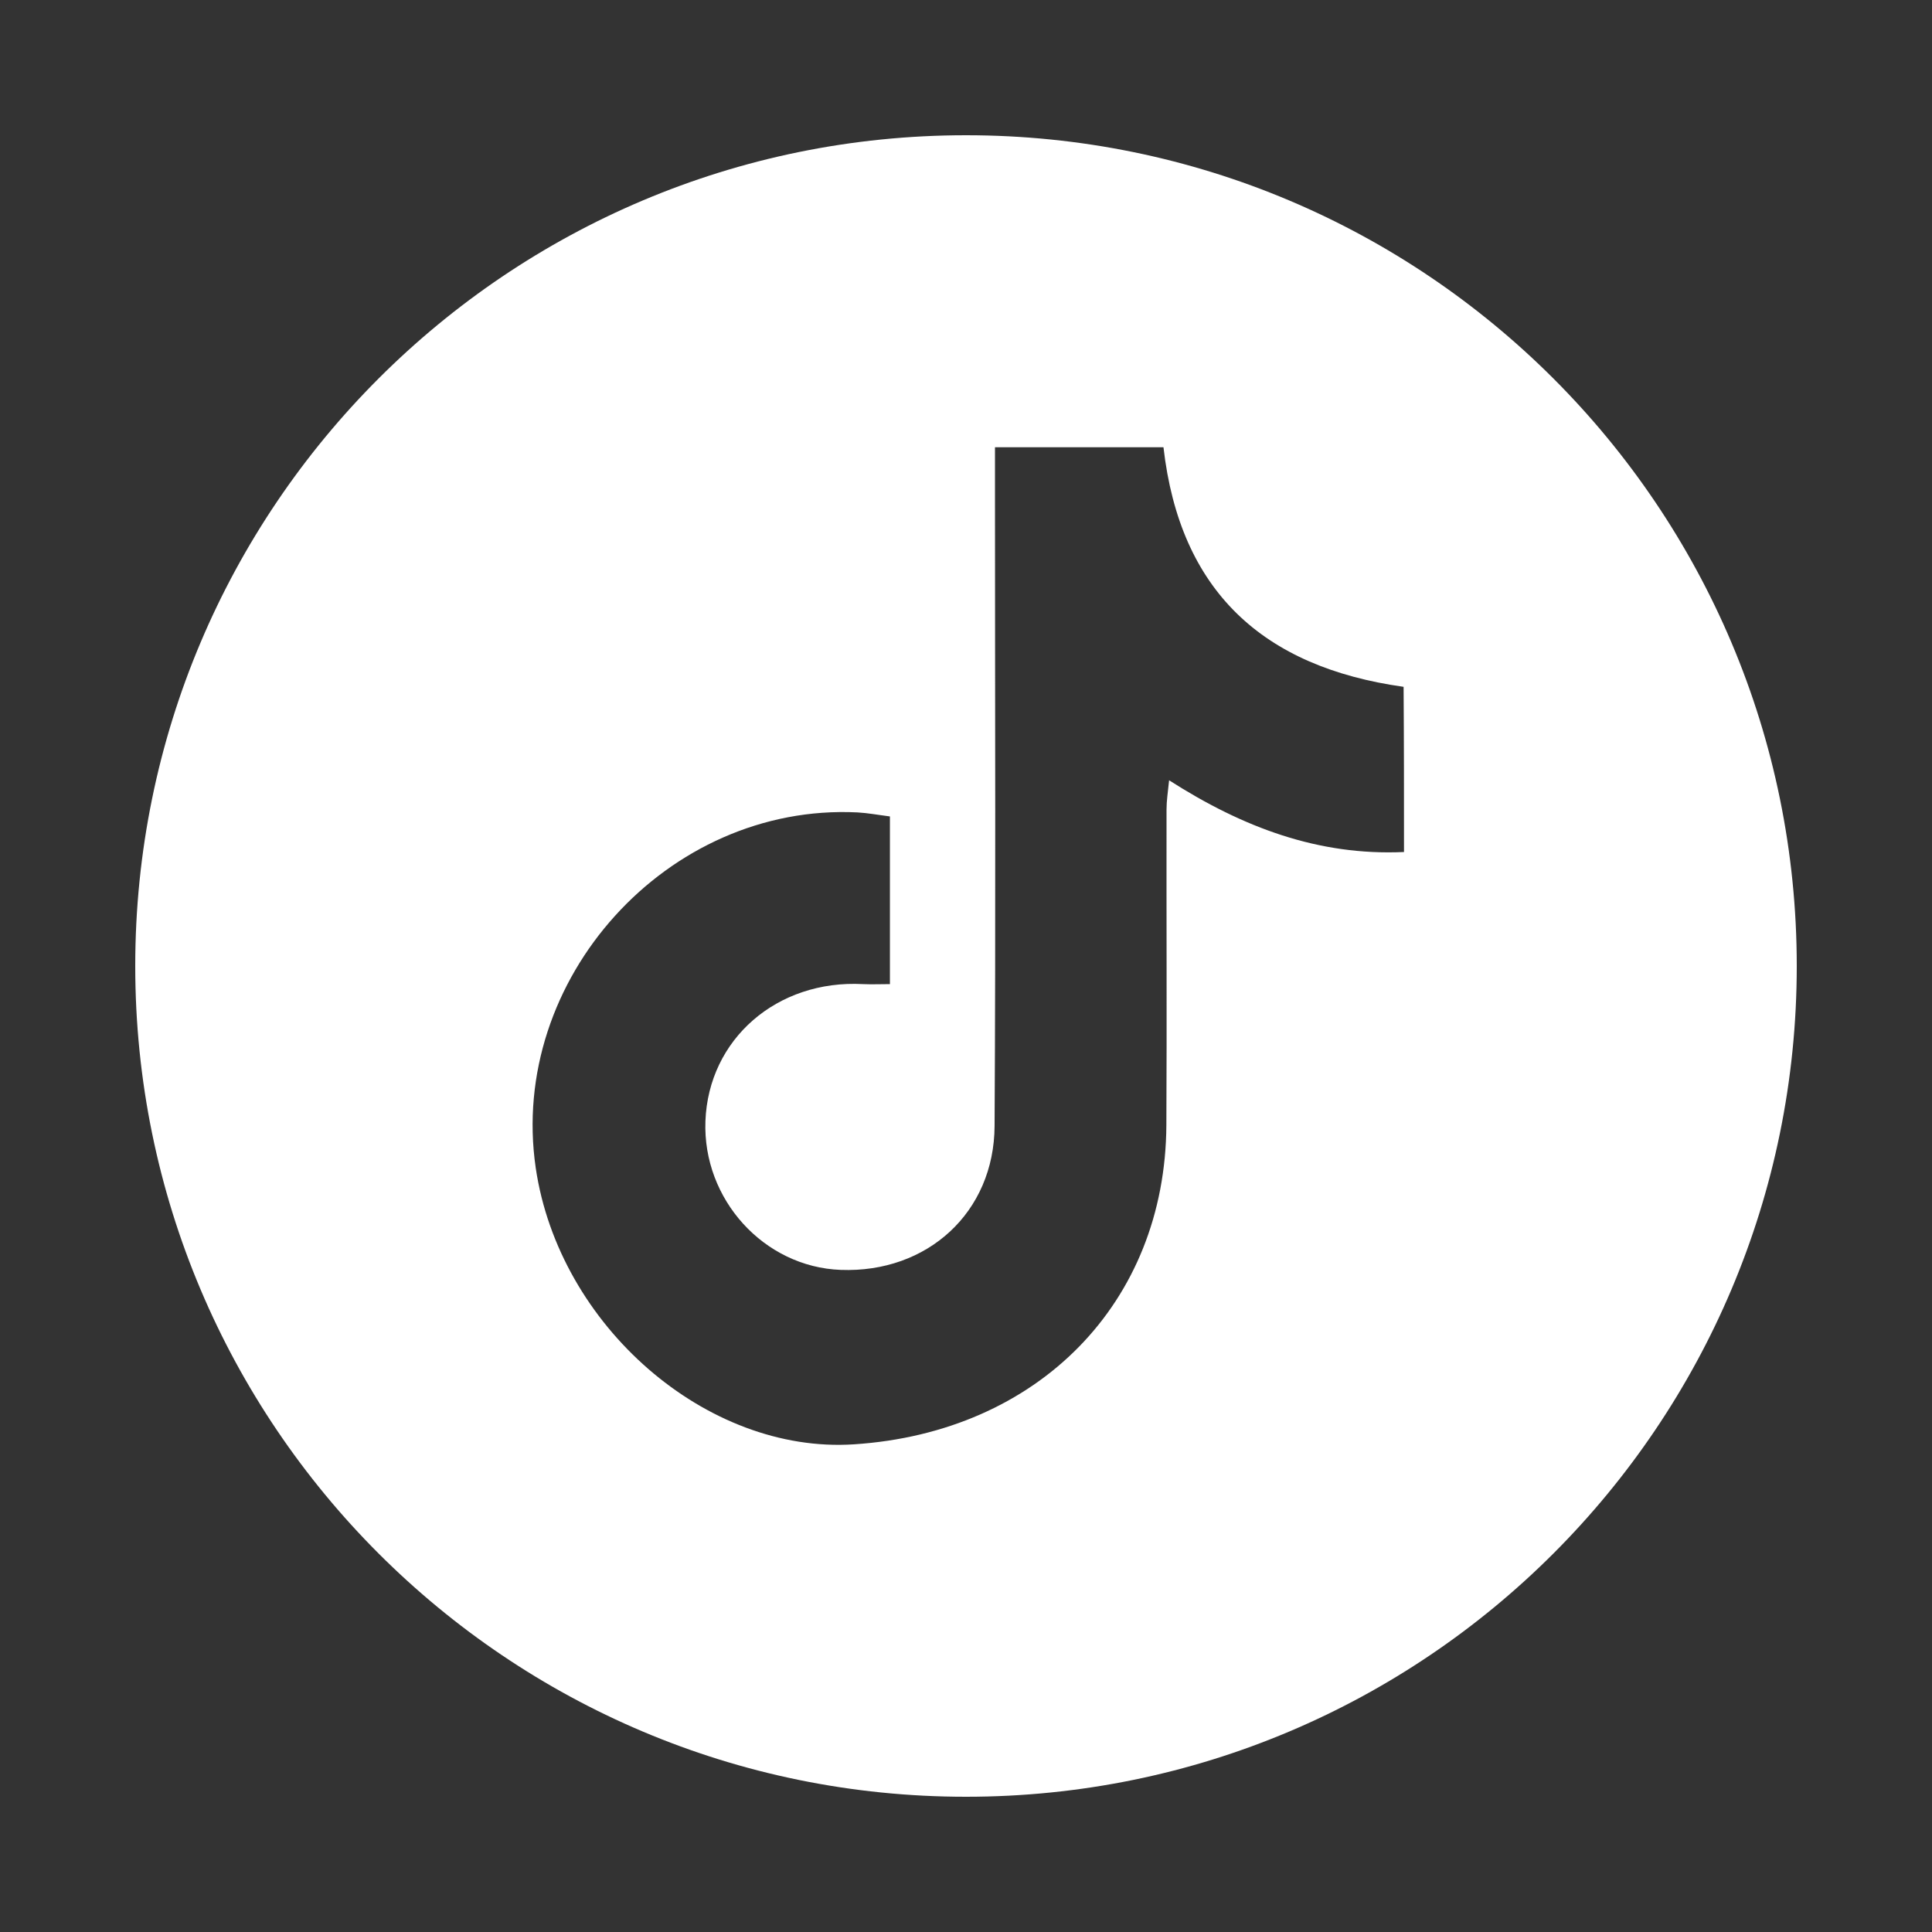 <svg width="24" height="24" viewBox="0 0 24 24" fill="none" xmlns="http://www.w3.org/2000/svg">
<rect x="0" y="0" width="24" height="24" fill="#333333" stroke="none"/>
<path d="M12 1.68C6.3 1.68 1.68 6.3 1.68 12C1.68 17.7 6.3 22.32 12 22.32C17.7 22.32 22.32 17.7 22.32 12C22.32 6.3 17.7 1.68 12 1.68ZM17.441 10.584C16.38 10.632 15.442 10.281 14.523 9.693C14.508 9.84 14.491 9.948 14.491 10.056C14.489 11.364 14.496 12.669 14.489 13.977C14.477 16.183 12.898 17.793 10.608 17.942C8.777 18.062 6.943 16.468 6.655 14.508C6.312 12.165 8.29 9.976 10.651 10.092C10.779 10.099 10.906 10.123 11.055 10.142C11.055 10.836 11.055 11.508 11.055 12.225C10.942 12.225 10.831 12.23 10.721 12.225C9.653 12.168 8.801 12.907 8.763 13.927C8.727 14.899 9.49 15.739 10.443 15.775C11.52 15.816 12.351 15.06 12.355 13.985C12.37 11.371 12.36 8.757 12.36 6.141C12.36 5.954 12.36 5.767 12.36 5.556C13.107 5.556 13.779 5.556 14.453 5.556C14.657 7.344 15.689 8.287 17.436 8.532C17.441 9.206 17.441 9.871 17.441 10.584Z" fill="white"/>
</svg>
